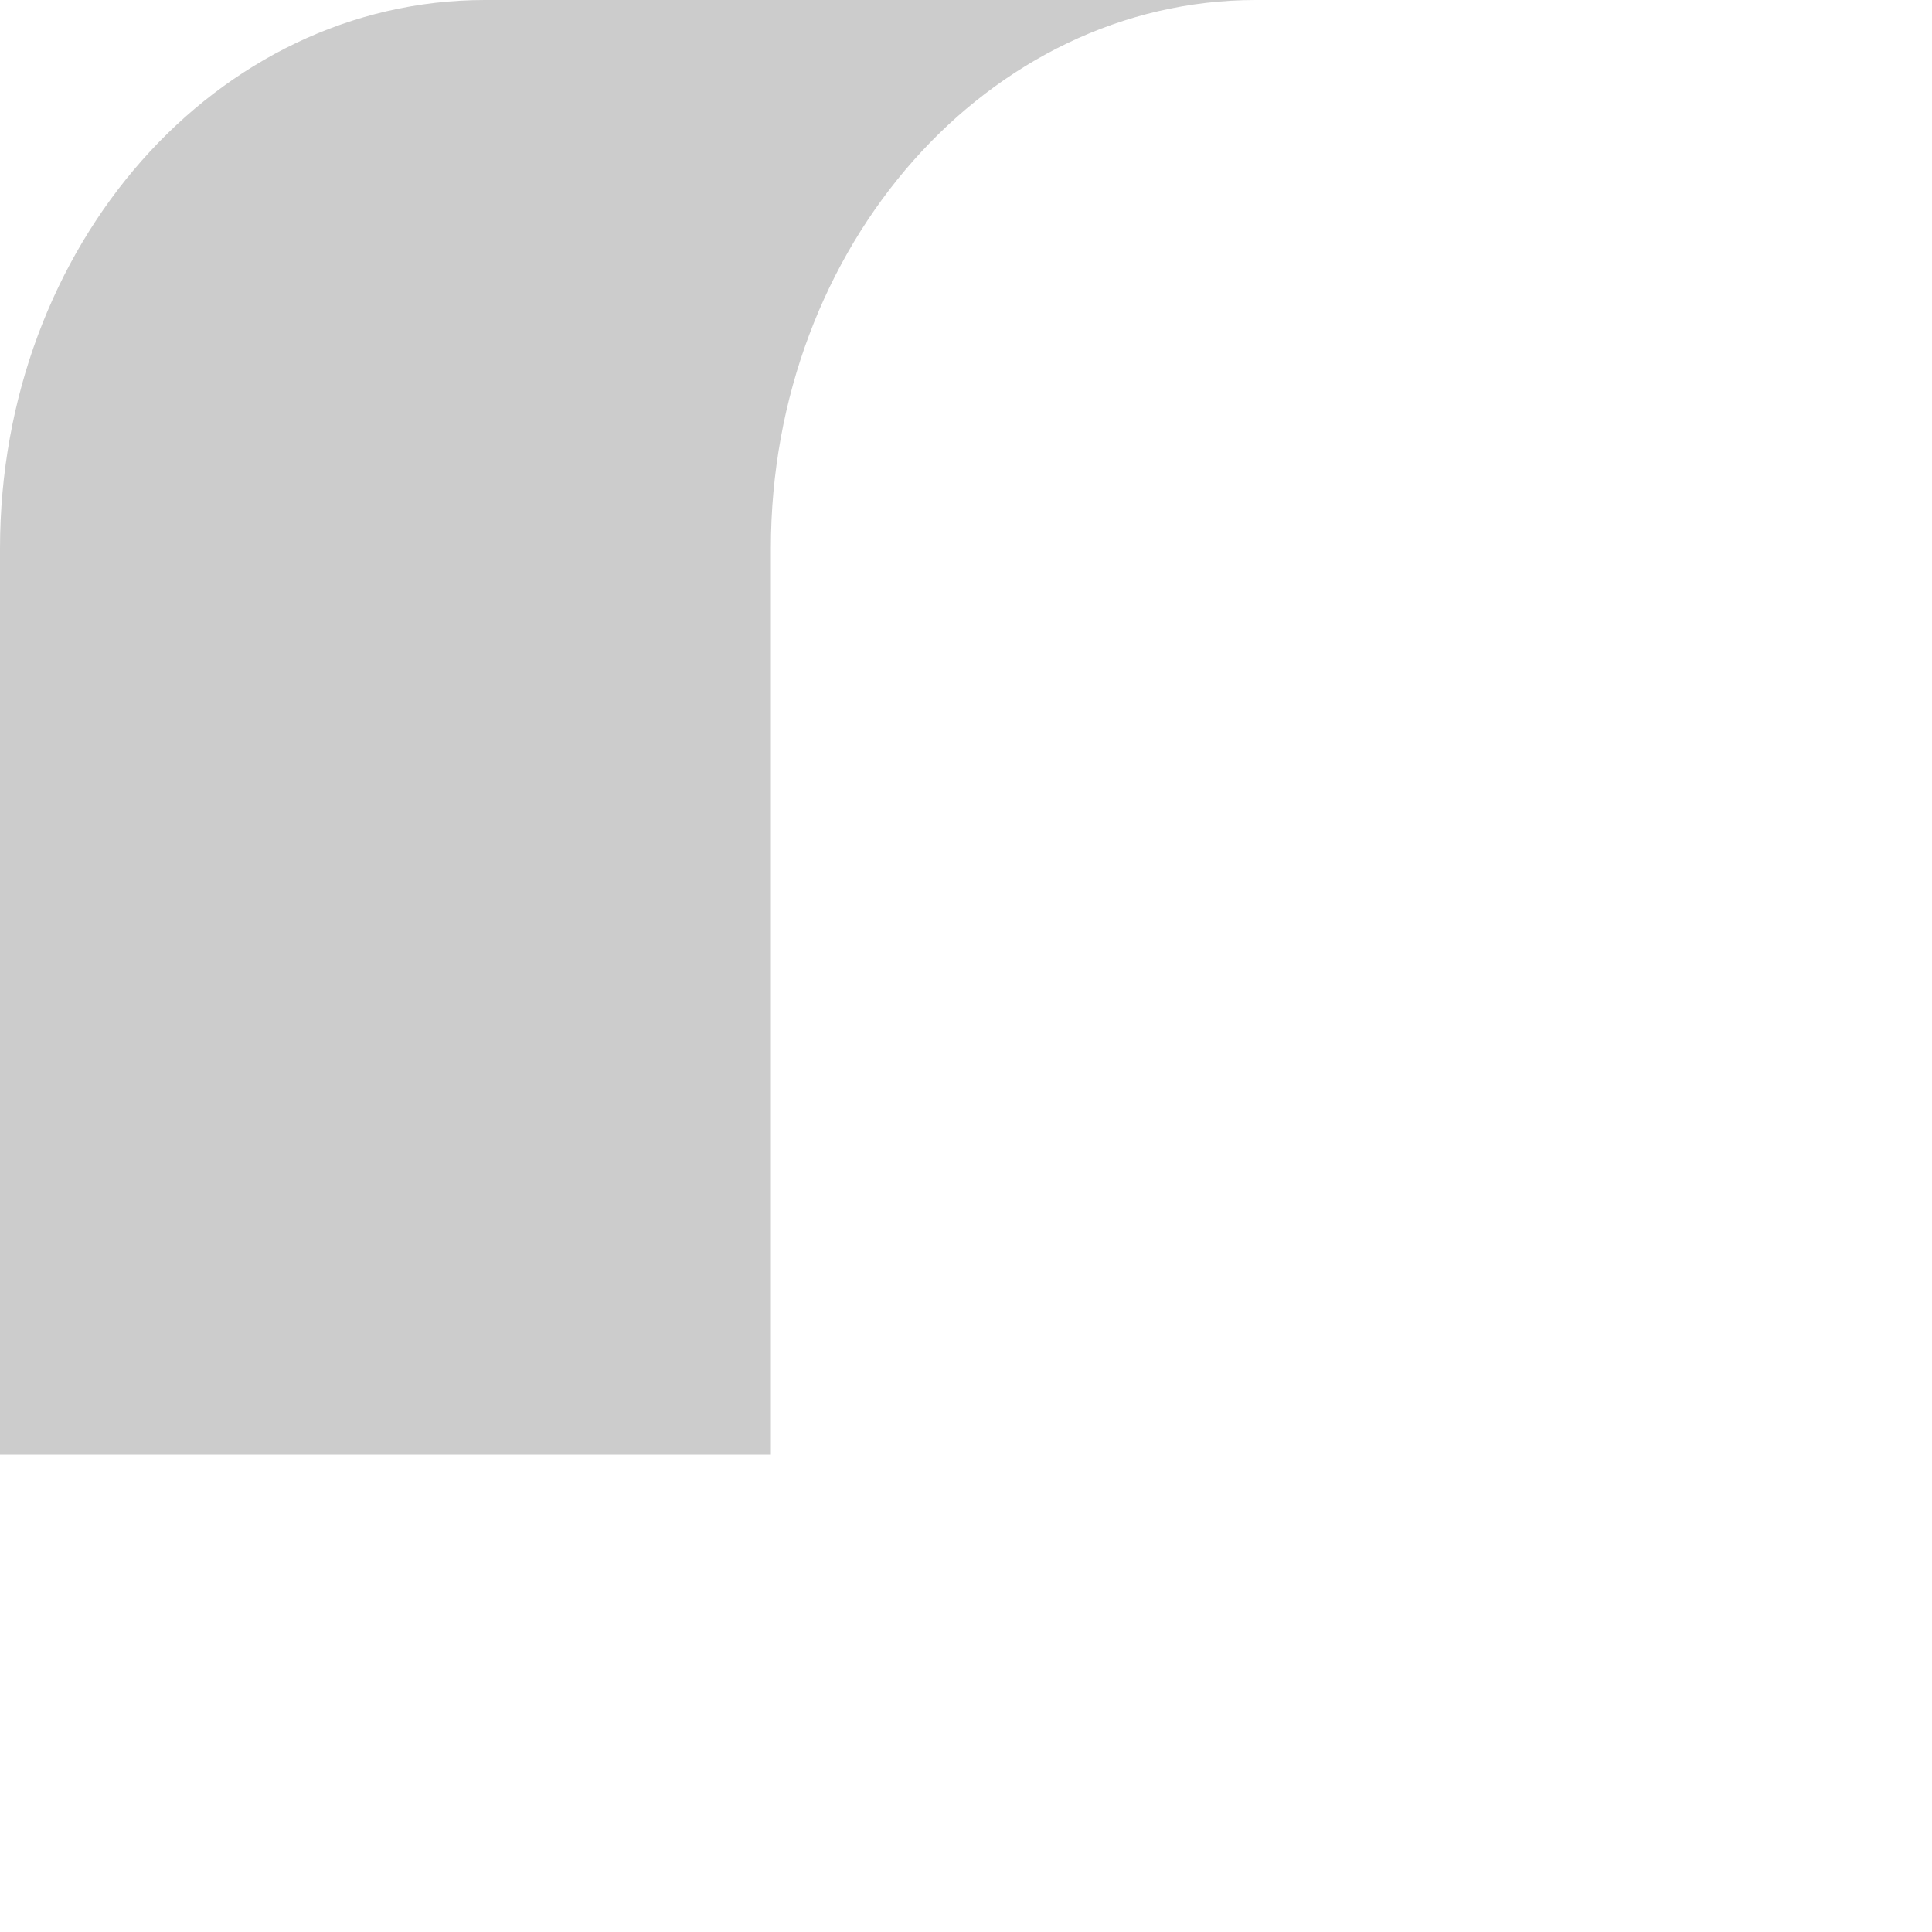 <?xml version="1.0" encoding="utf-8"?>
<svg xmlns="http://www.w3.org/2000/svg" fill="none" height="100%" overflow="visible" preserveAspectRatio="none" style="display: block;" viewBox="0 0 1 1" width="100%">
<path d="M0.65 0H0.251C0.112 0 0 0.127 0 0.284V0.753H0.399V0.284C0.399 0.127 0.512 5.79385e-09 0.65 0Z" fill="#CCCCCC" id="Vector"/>
</svg>